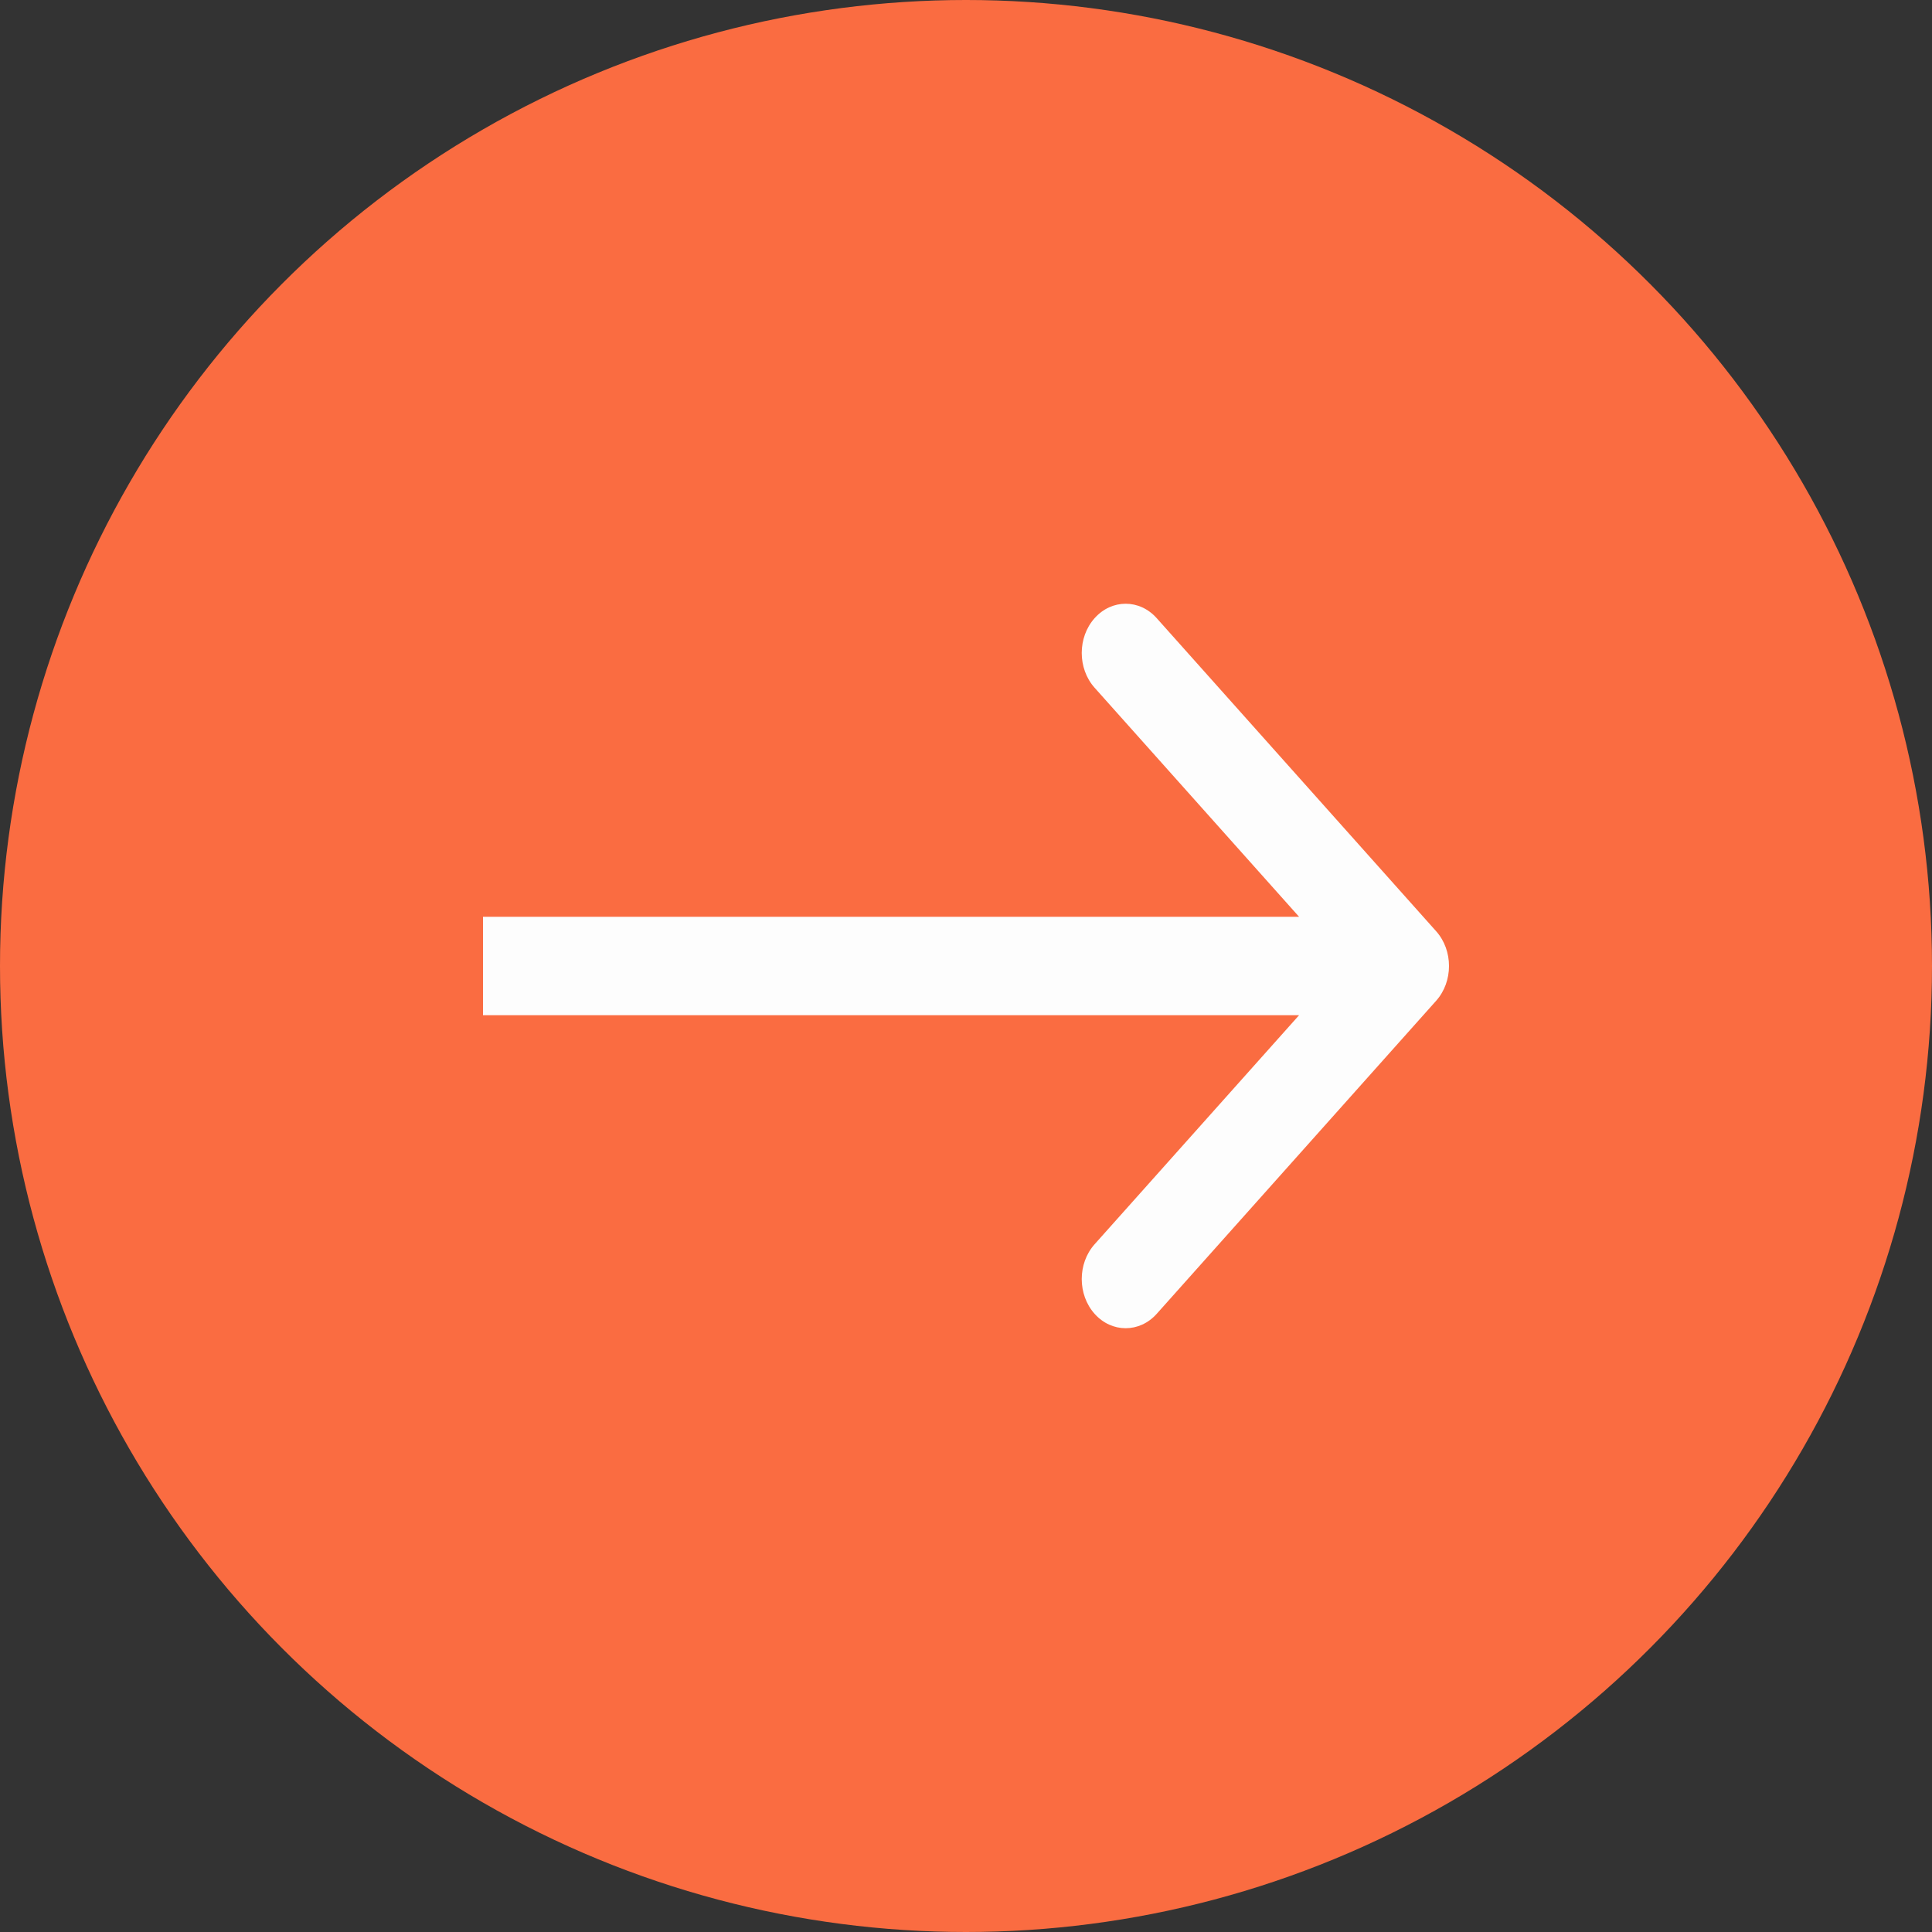 <?xml version="1.0" encoding="UTF-8"?> <svg xmlns="http://www.w3.org/2000/svg" width="32" height="32" viewBox="0 0 32 32" fill="none"><rect x="0" y="0" width="32" height="32" fill="#333333" stroke="none"/> <circle cx="16" cy="16" r="16" fill="#FA6C41"></circle> <path fill-rule="evenodd" clip-rule="evenodd" d="M19.159 10.239L23.787 15.424C24.071 15.742 24.071 16.258 23.787 16.576L19.159 21.761C18.875 22.079 18.414 22.079 18.13 21.761C17.846 21.443 17.846 20.927 18.13 20.609L21.517 16.815H8V15.185H21.517L18.13 11.391C17.846 11.073 17.846 10.557 18.13 10.239C18.414 9.92 18.875 9.92 19.159 10.239Z" fill="#FDFDFD"></path> </svg> 